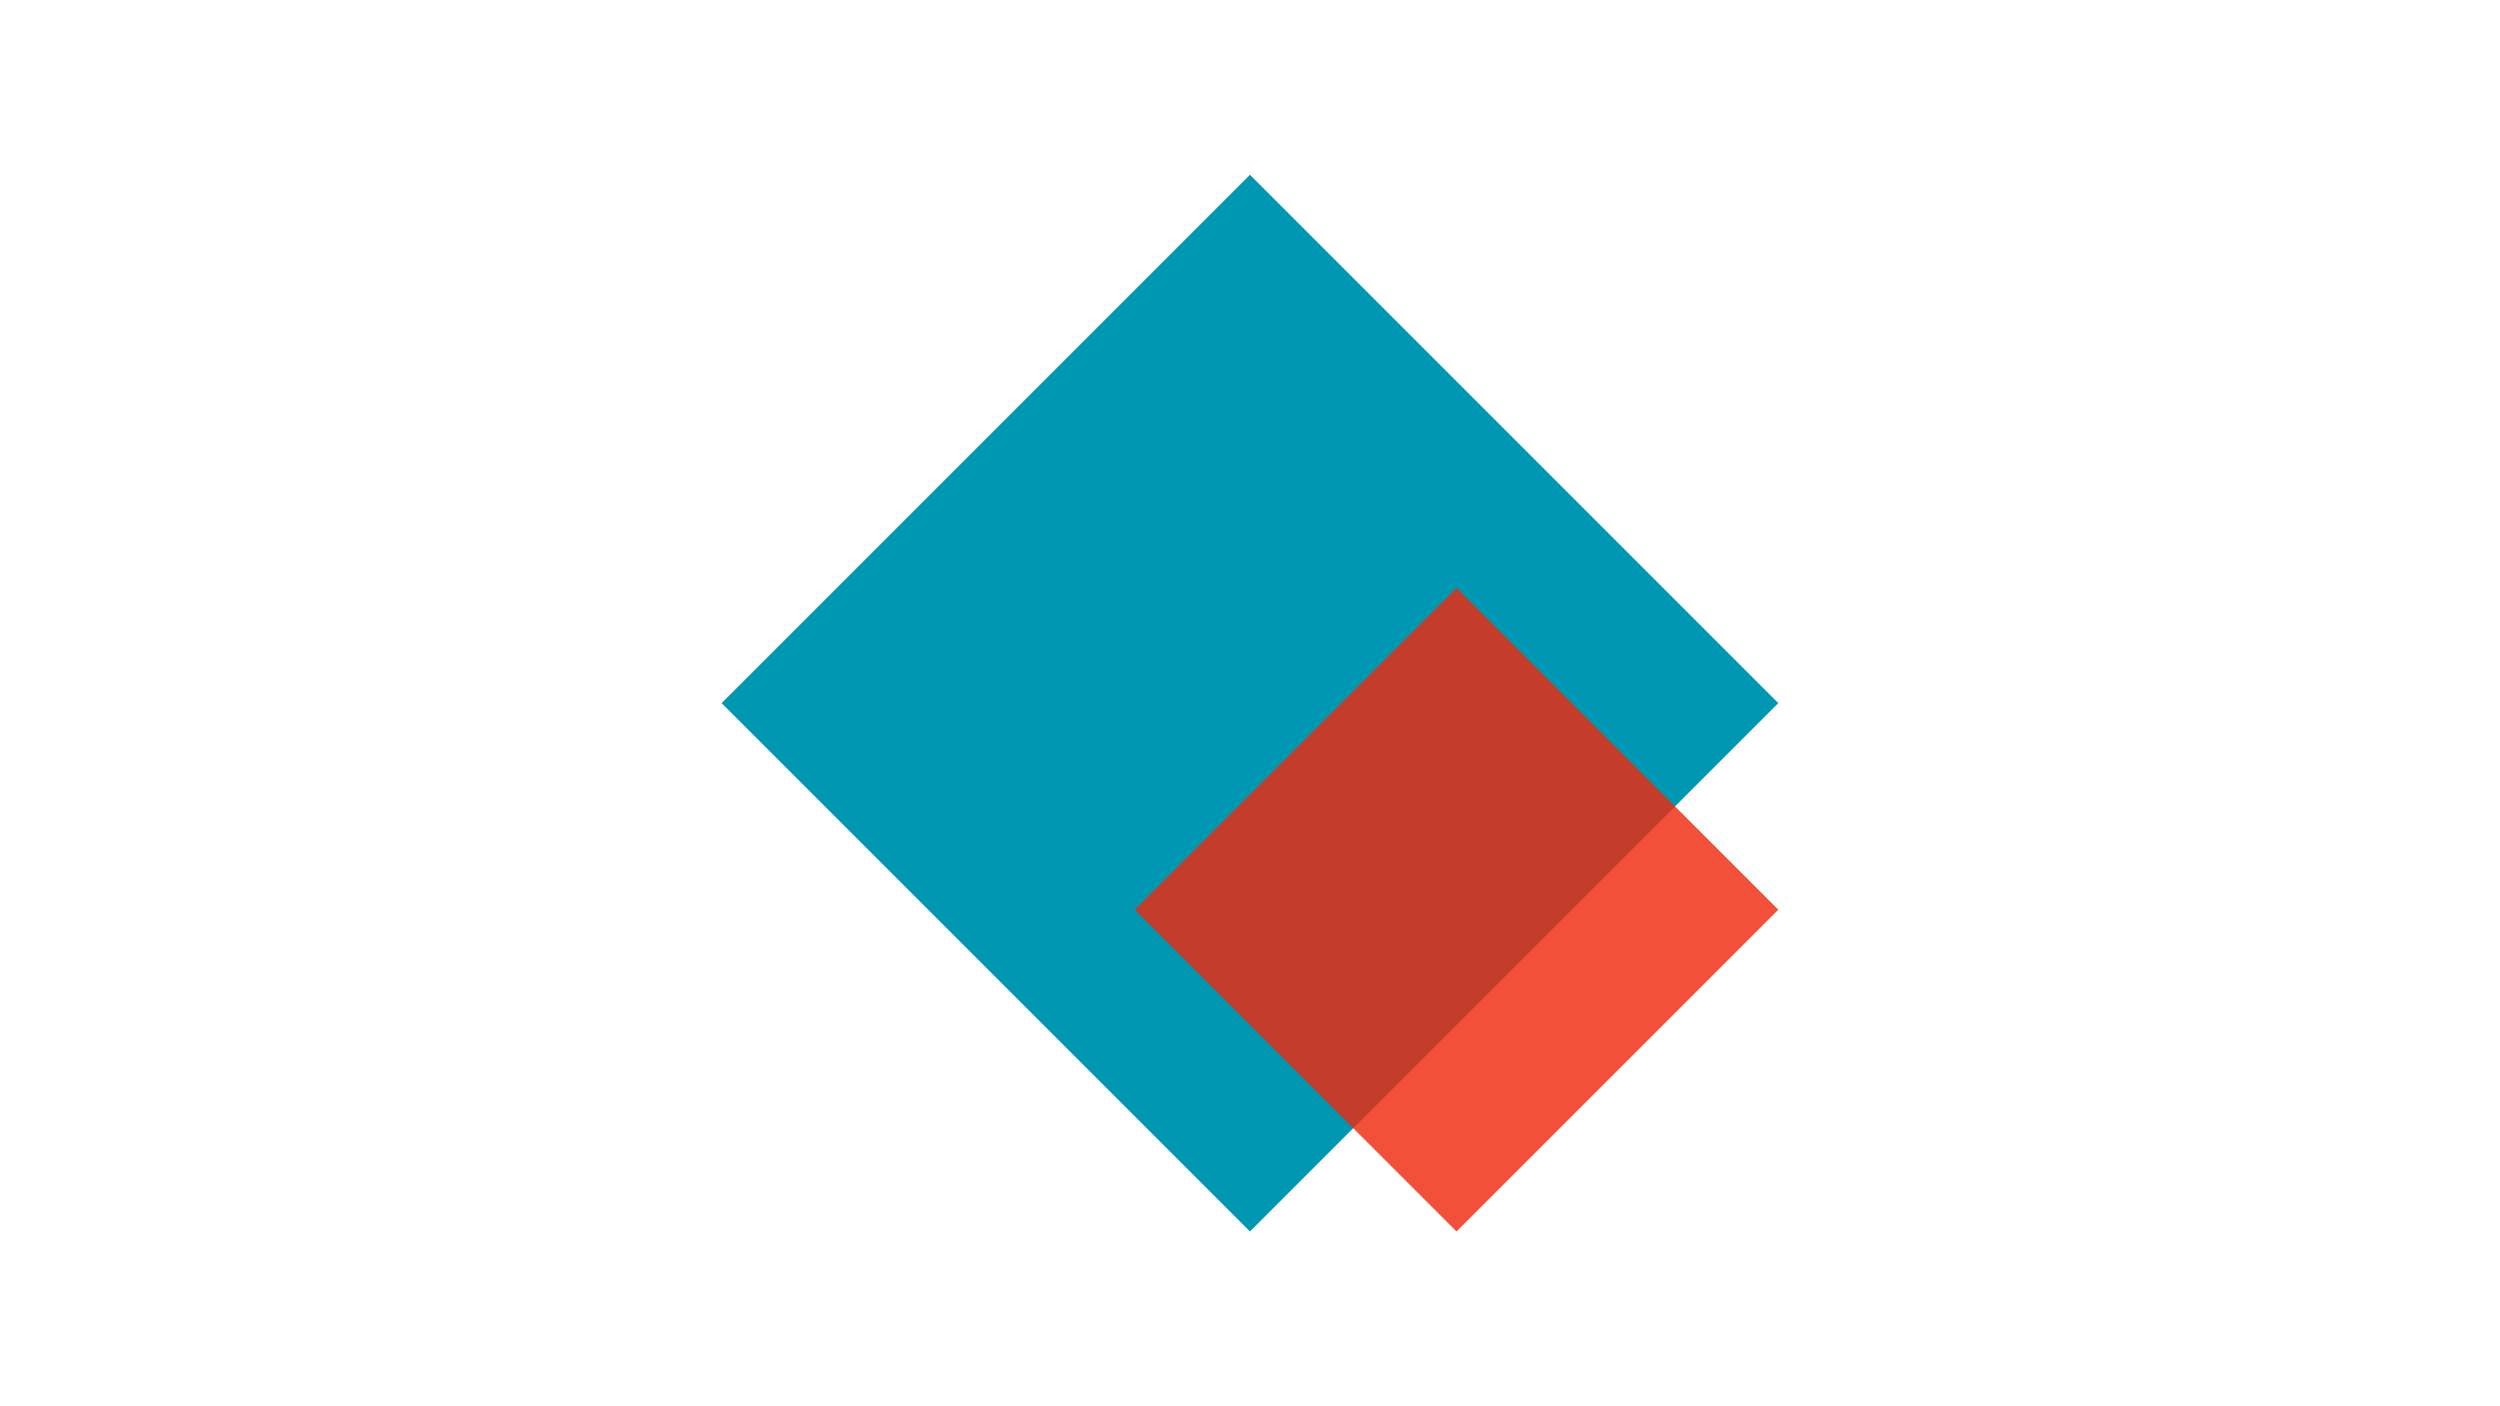 <?xml version="1.0" encoding="UTF-8"?>
<svg data-bbox="554.196 134.246 811.539 811.535" height="1440" viewBox="0 0 1920 1080" width="2560" xmlns="http://www.w3.org/2000/svg" data-type="color">
    <g>
        <defs>
            <clipPath id="6cdb5d5e-4d79-403c-abc0-ef853a05e6f5">
                <path d="M554 134h812v812H554Zm0 0"/>
            </clipPath>
            <clipPath id="4f0df183-8eb1-4b8e-bf79-ea638b360f34">
                <path d="m959.96 134.246 405.77 405.77L959.96 945.78 554.196 540.016Zm0 0"/>
            </clipPath>
            <clipPath id="f342d4b2-485f-4d41-9913-fc30c902b43e">
                <path d="m959.96 134.246 405.77 405.77L959.96 945.78 554.196 540.016Zm0 0"/>
            </clipPath>
            <clipPath id="7744132a-3640-4d95-9ef2-aa2c08ba97c9">
                <path d="M.441.441H494.84V494.84H.44Zm0 0"/>
            </clipPath>
            <clipPath id="4abef86a-f470-4b37-b457-2a69d72f0113">
                <path d="m247.605.523 247.13 247.13-247.13 247.128L.477 247.652Zm0 0"/>
            </clipPath>
            <clipPath id="fbc77c0e-81bc-44b2-a2fd-67baf9e3c427">
                <path d="m247.605.523 247.13 247.13-247.13 247.128L.477 247.652Zm0 0"/>
            </clipPath>
            <clipPath id="38f18cec-1c11-49c3-83e9-57dec7476f27">
                <path d="M495 0v495H0V0h495z"/>
            </clipPath>
            <filter id="a06a7bfb-ddeb-4edf-9086-db2c3941ecd3" height="100%" width="100%" y="0%" x="0%">
                <feColorMatrix color-interpolation-filters="sRGB" values="0 0 0 0 1 0 0 0 0 1 0 0 0 0 1 0 0 0 1 0"/>
            </filter>
            <mask id="e3f4285a-d108-45ff-b6d0-d1c2f7de104c">
                <g filter="url(#a06a7bfb-ddeb-4edf-9086-db2c3941ecd3)">
                    <path fill-opacity=".82" fill="#000000" d="M2112-108v1296H-192V-108h2304z"/>
                </g>
            </mask>
        </defs>
        <g clip-path="url(#6cdb5d5e-4d79-403c-abc0-ef853a05e6f5)">
            <g clip-path="url(#4f0df183-8eb1-4b8e-bf79-ea638b360f34)">
                <g clip-path="url(#f342d4b2-485f-4d41-9913-fc30c902b43e)">
                    <path d="m959.96 134.246 405.77 405.77L959.96 945.78 554.196 540.016Zm0 0" fill="#0097b2" data-color="1"/>
                </g>
            </g>
        </g>
        <g mask="url(#e3f4285a-d108-45ff-b6d0-d1c2f7de104c)">
            <g clip-path="url(#38f18cec-1c11-49c3-83e9-57dec7476f27)" transform="translate(871 451)">
                <g clip-path="url(#7744132a-3640-4d95-9ef2-aa2c08ba97c9)">
                    <g clip-path="url(#4abef86a-f470-4b37-b457-2a69d72f0113)">
                        <g clip-path="url(#fbc77c0e-81bc-44b2-a2fd-67baf9e3c427)">
                            <path d="m247.605.523 247.13 247.13-247.13 247.128L.477 247.652Zm0 0" fill="#ef290d" data-color="2"/>
                        </g>
                    </g>
                </g>
            </g>
        </g>
    </g>
</svg>
